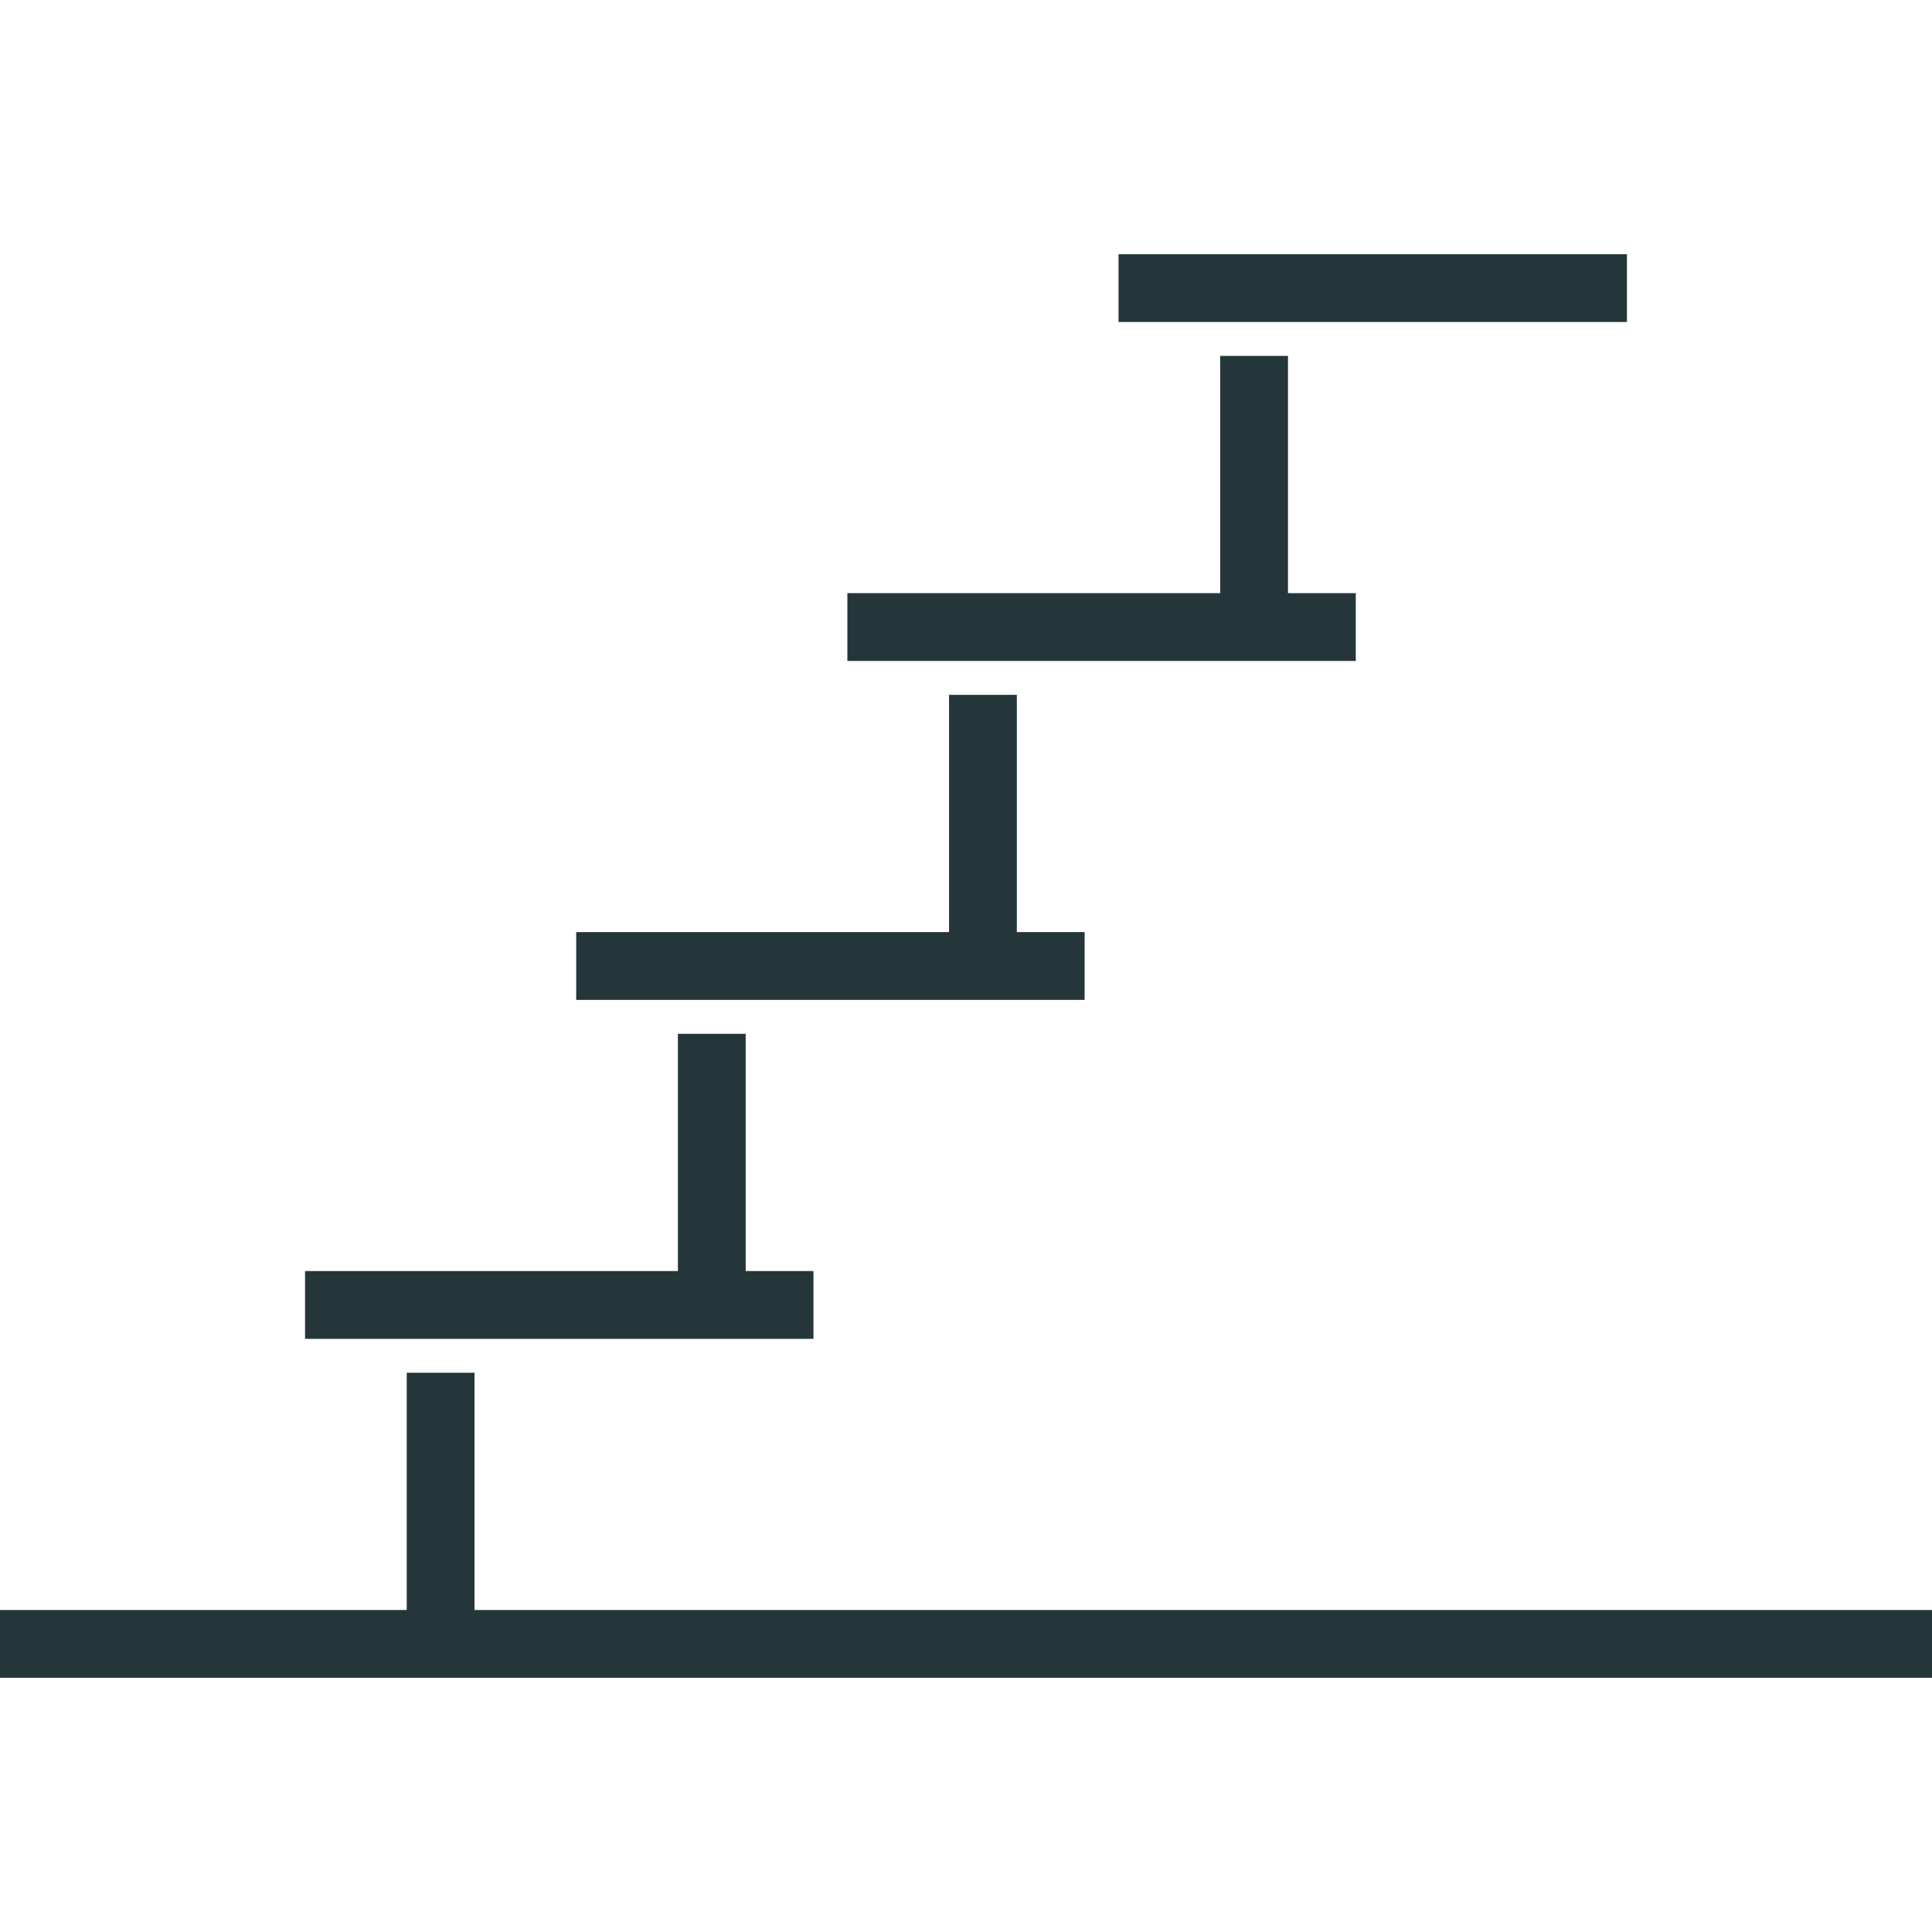 <?xml version="1.0" encoding="UTF-8"?> <svg xmlns="http://www.w3.org/2000/svg" xmlns:xlink="http://www.w3.org/1999/xlink" version="1.1" width="512" height="512" x="0" y="0" viewBox="0 0 512 512" style="enable-background:new 0 0 512 512" xml:space="preserve" class=""><g><path d="M125.754 426.667v-62.878h-17.965v62.878H0v17.965h512v-17.965zM197.614 336.842v-62.877h-17.965v62.877H80.842v17.965h134.737v-17.965zM269.474 247.018V184.14h-17.965v62.878h-98.807v17.964h134.737v-17.964zM341.333 157.193V94.316h-17.965v62.877h-98.807v17.965h134.737v-17.965zM296.421 67.368h134.737v17.965H296.421z" fill="#243639" opacity="1" data-original="#000000"></path></g></svg> 